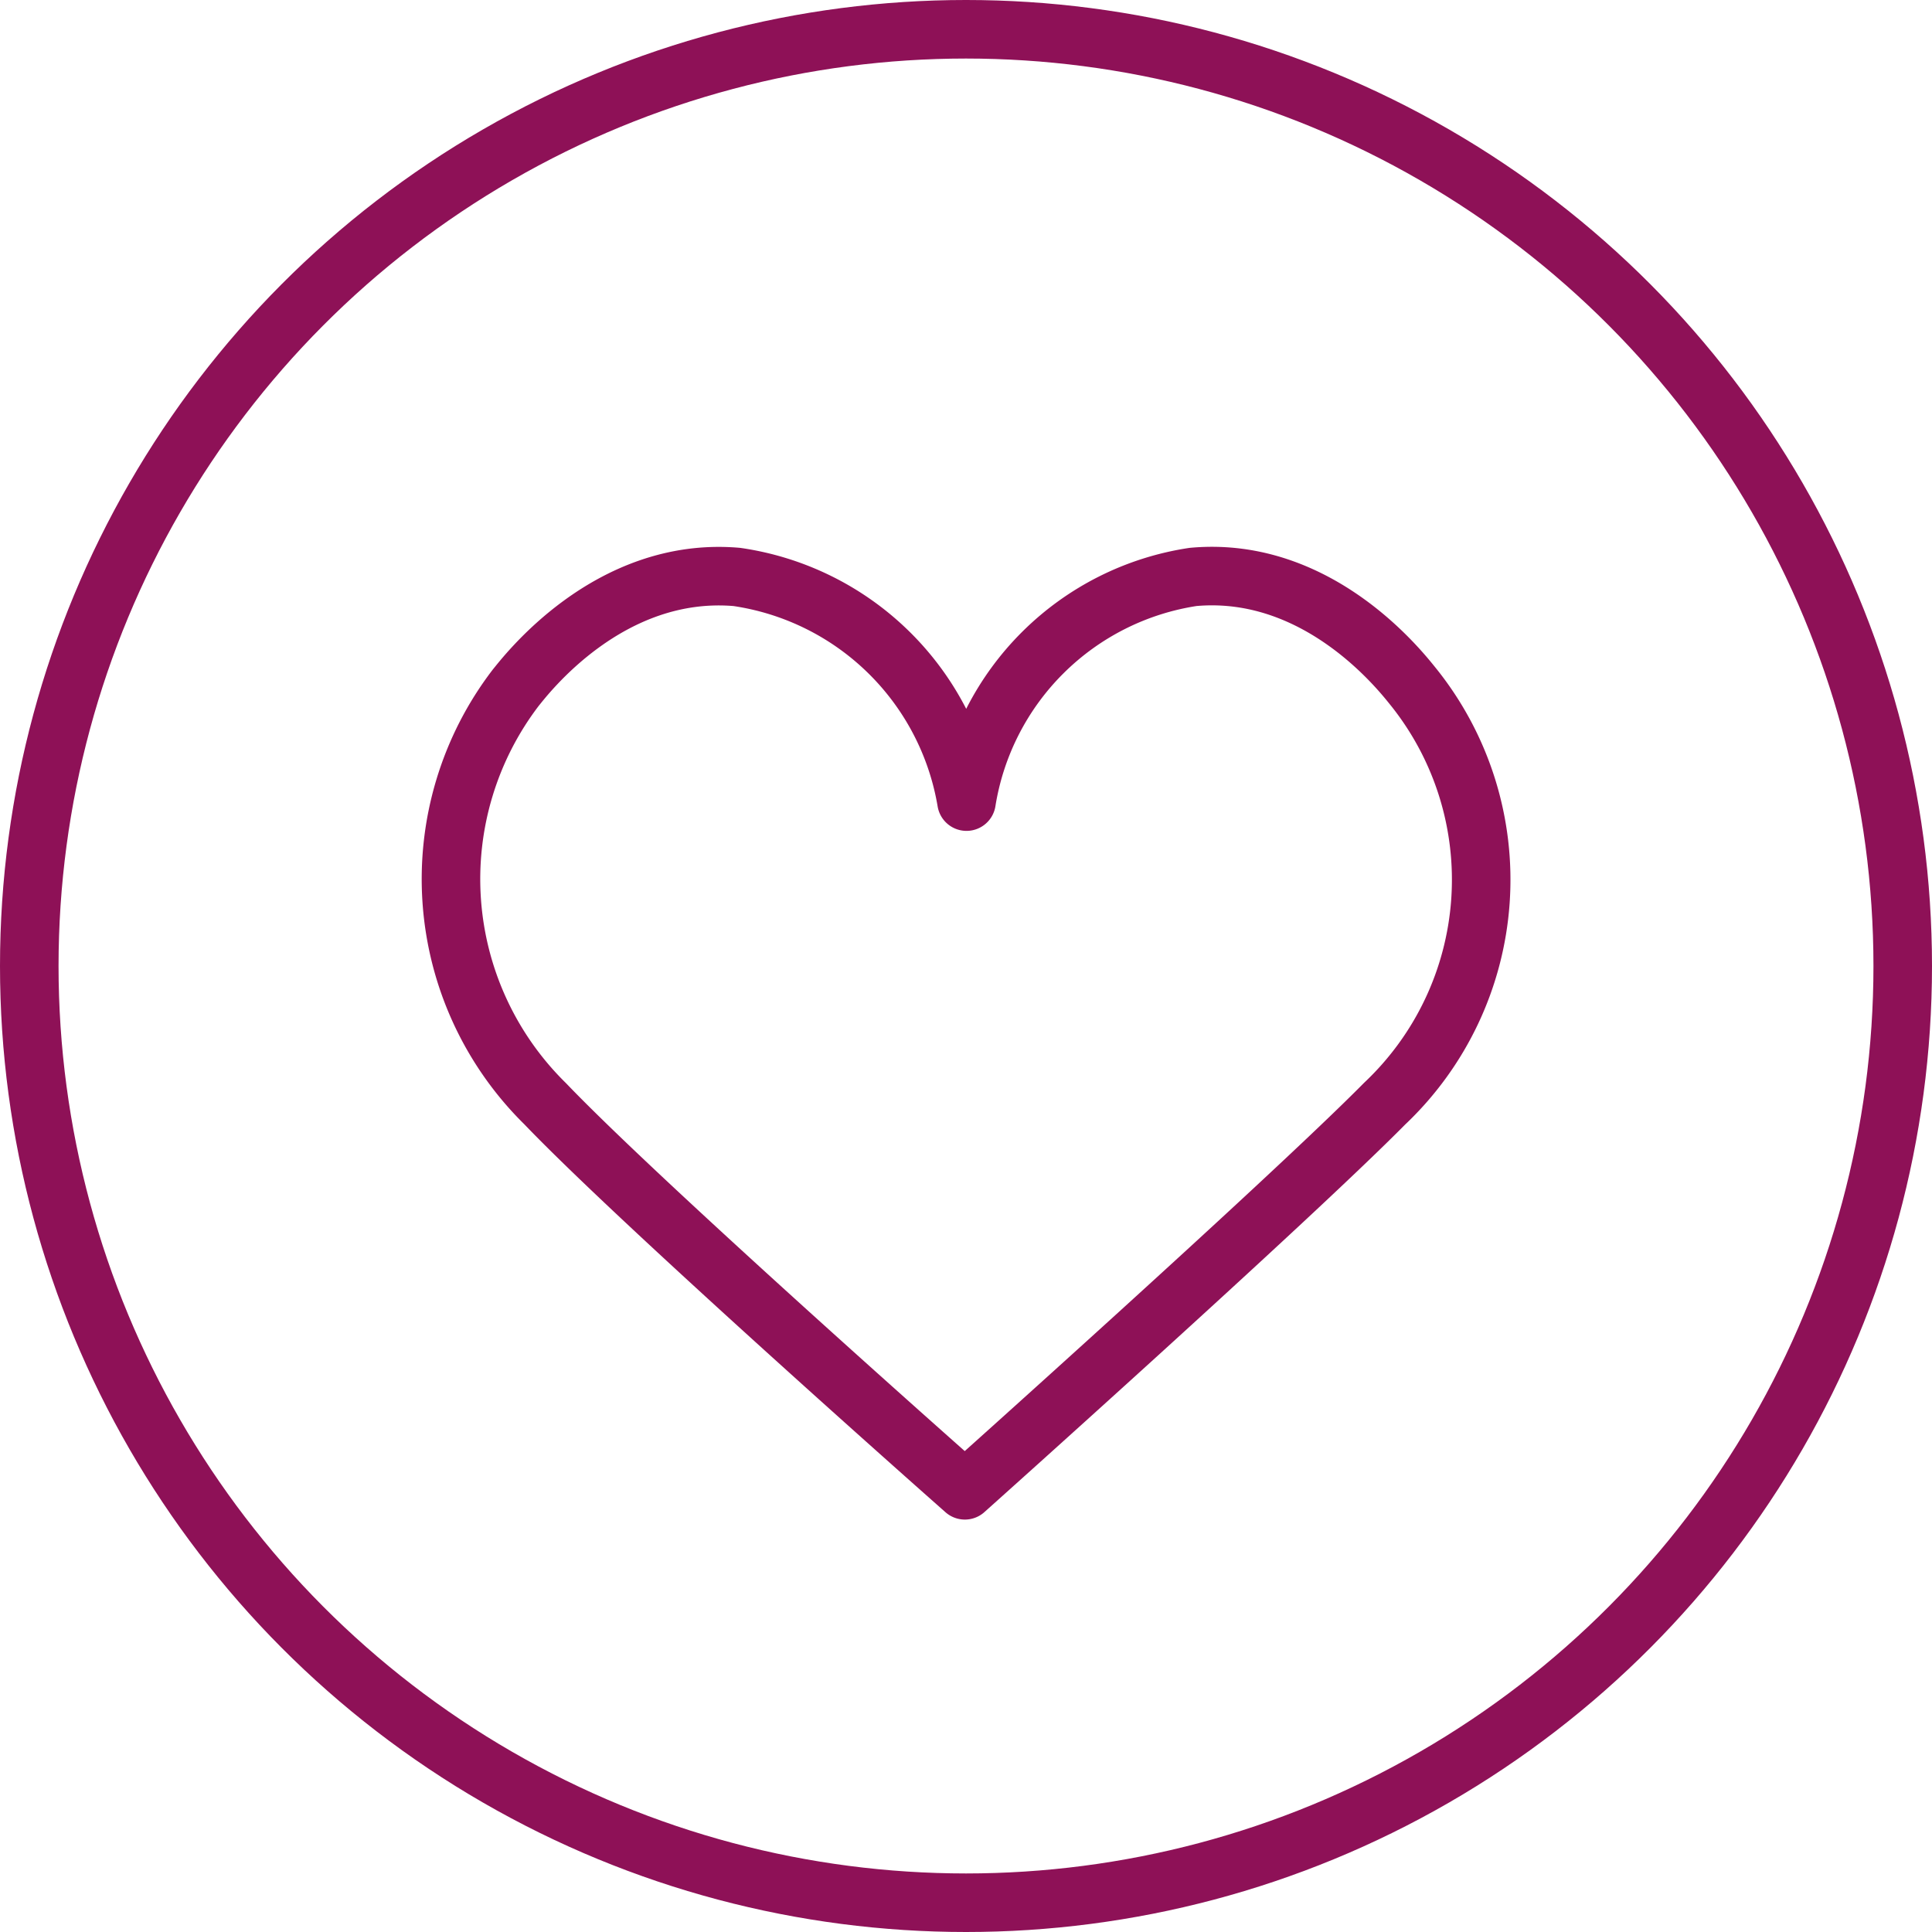 <svg data-name="Layer 1" xmlns="http://www.w3.org/2000/svg" viewBox="0 0 49.5 49.5"><circle cx="24.75" cy="24.75" r="24" fill="none" stroke="#8e1157" stroke-miterlimit="10" stroke-width="1.5"/><path d="M36.227,17.616c-.24-.291-2.375-3.134-5.66-2.834a6.928,6.928,0,0,0-5.804,5.756,6.985,6.985,0,0,0-5.886-5.756c-3.293-.283-5.422,2.547-5.66,2.834a8.072,8.072,0,0,0,.75,10.662c2.536,2.649,10.754,9.905,10.754,9.905s8.278-7.401,10.754-9.905A7.894,7.894,0,0,0,36.227,17.616Z" fill="none" stroke="#8e1157" stroke-linejoin="round" stroke-width="1.5"/></svg>